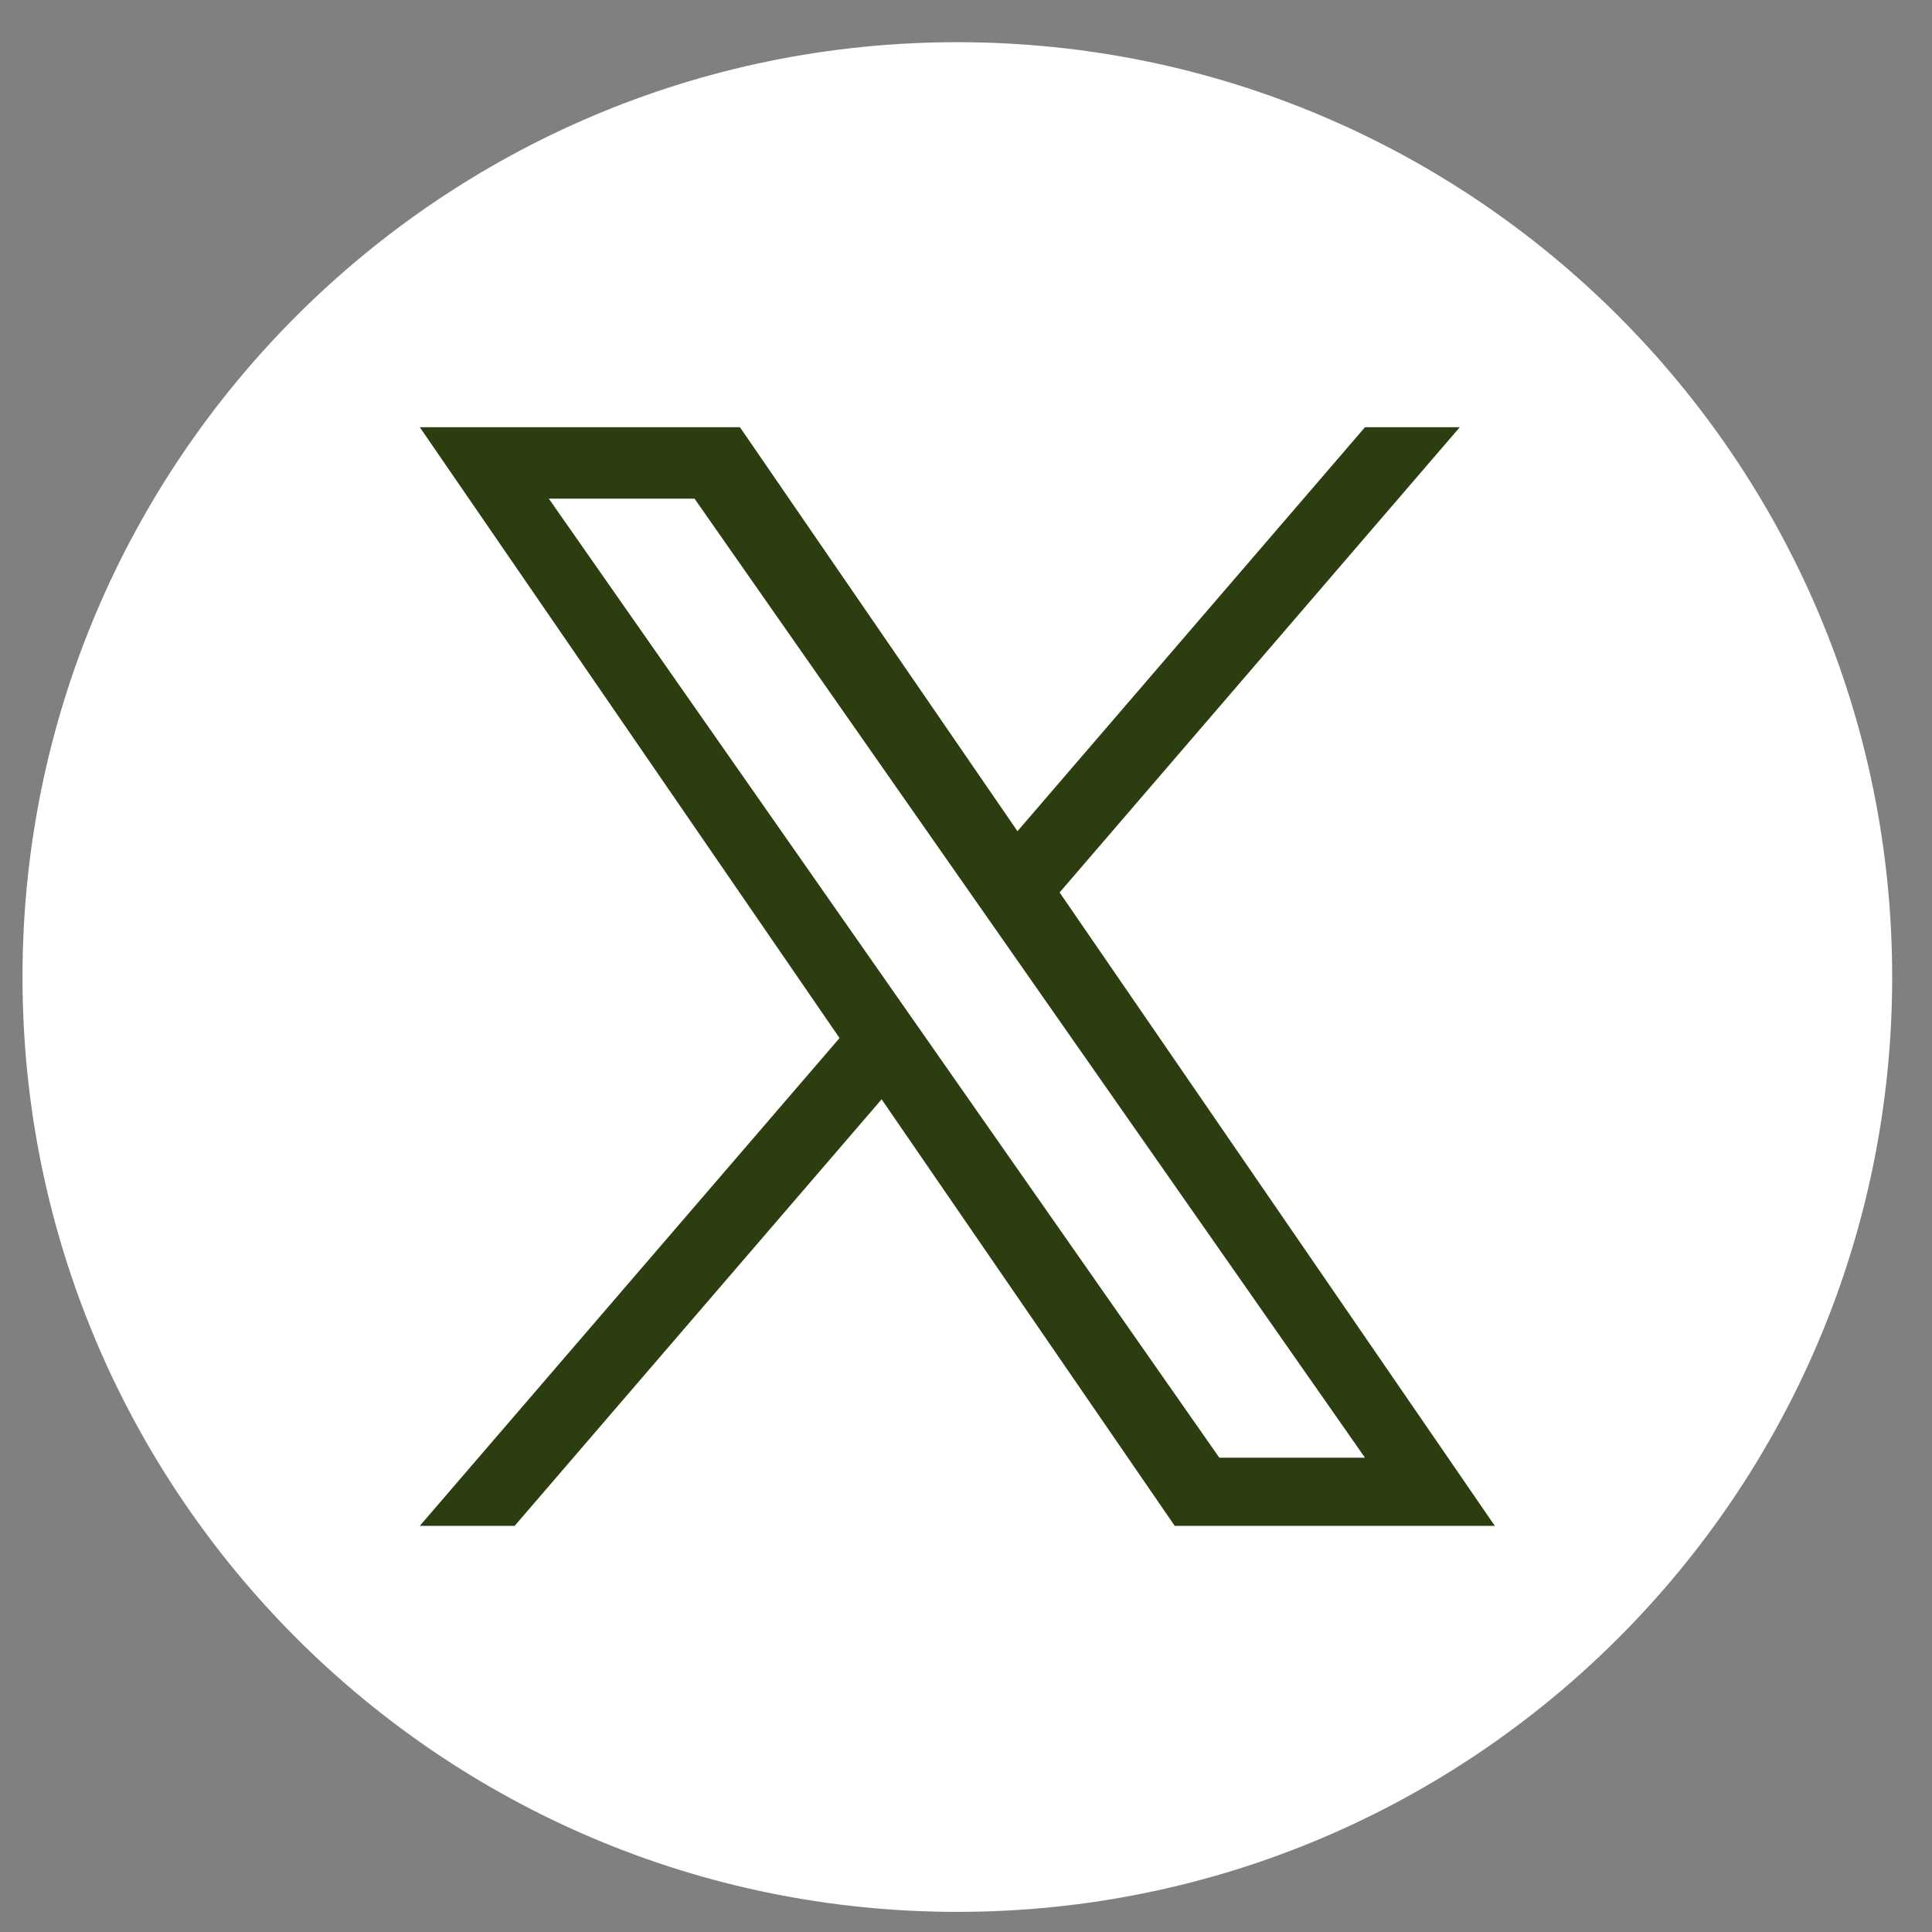 <svg width="31" height="31" viewBox="0 0 31 31" fill="none" xmlns="http://www.w3.org/2000/svg">
<rect x="0" y="0" width="31" height="31" fill="#808080" stroke="none"/>
<g clip-path="url(#clip0_144_555)">
<path d="M15.361 0.677C7.077 0.677 0.361 7.393 0.361 15.677C0.361 23.961 7.077 30.677 15.361 30.677C23.645 30.677 30.361 23.961 30.361 15.677C30.361 7.393 23.645 0.677 15.361 0.677Z" fill="white"/>
<path d="M17.002 14.32L23.423 6.855H21.902L16.326 13.337L11.873 6.855H6.736L13.471 16.656L6.736 24.483H8.258L14.146 17.639L18.849 24.483H23.985L17.002 14.32H17.002ZM8.806 8.001H11.144L21.902 23.39H19.565L8.806 8.001Z" fill="#2C3D0F"/>
</g>
<defs>
<clipPath id="clip0_144_555">
<rect width="30" height="30" fill="white" transform="translate(0.361 0.677)"/>
</clipPath>
</defs>
</svg>
